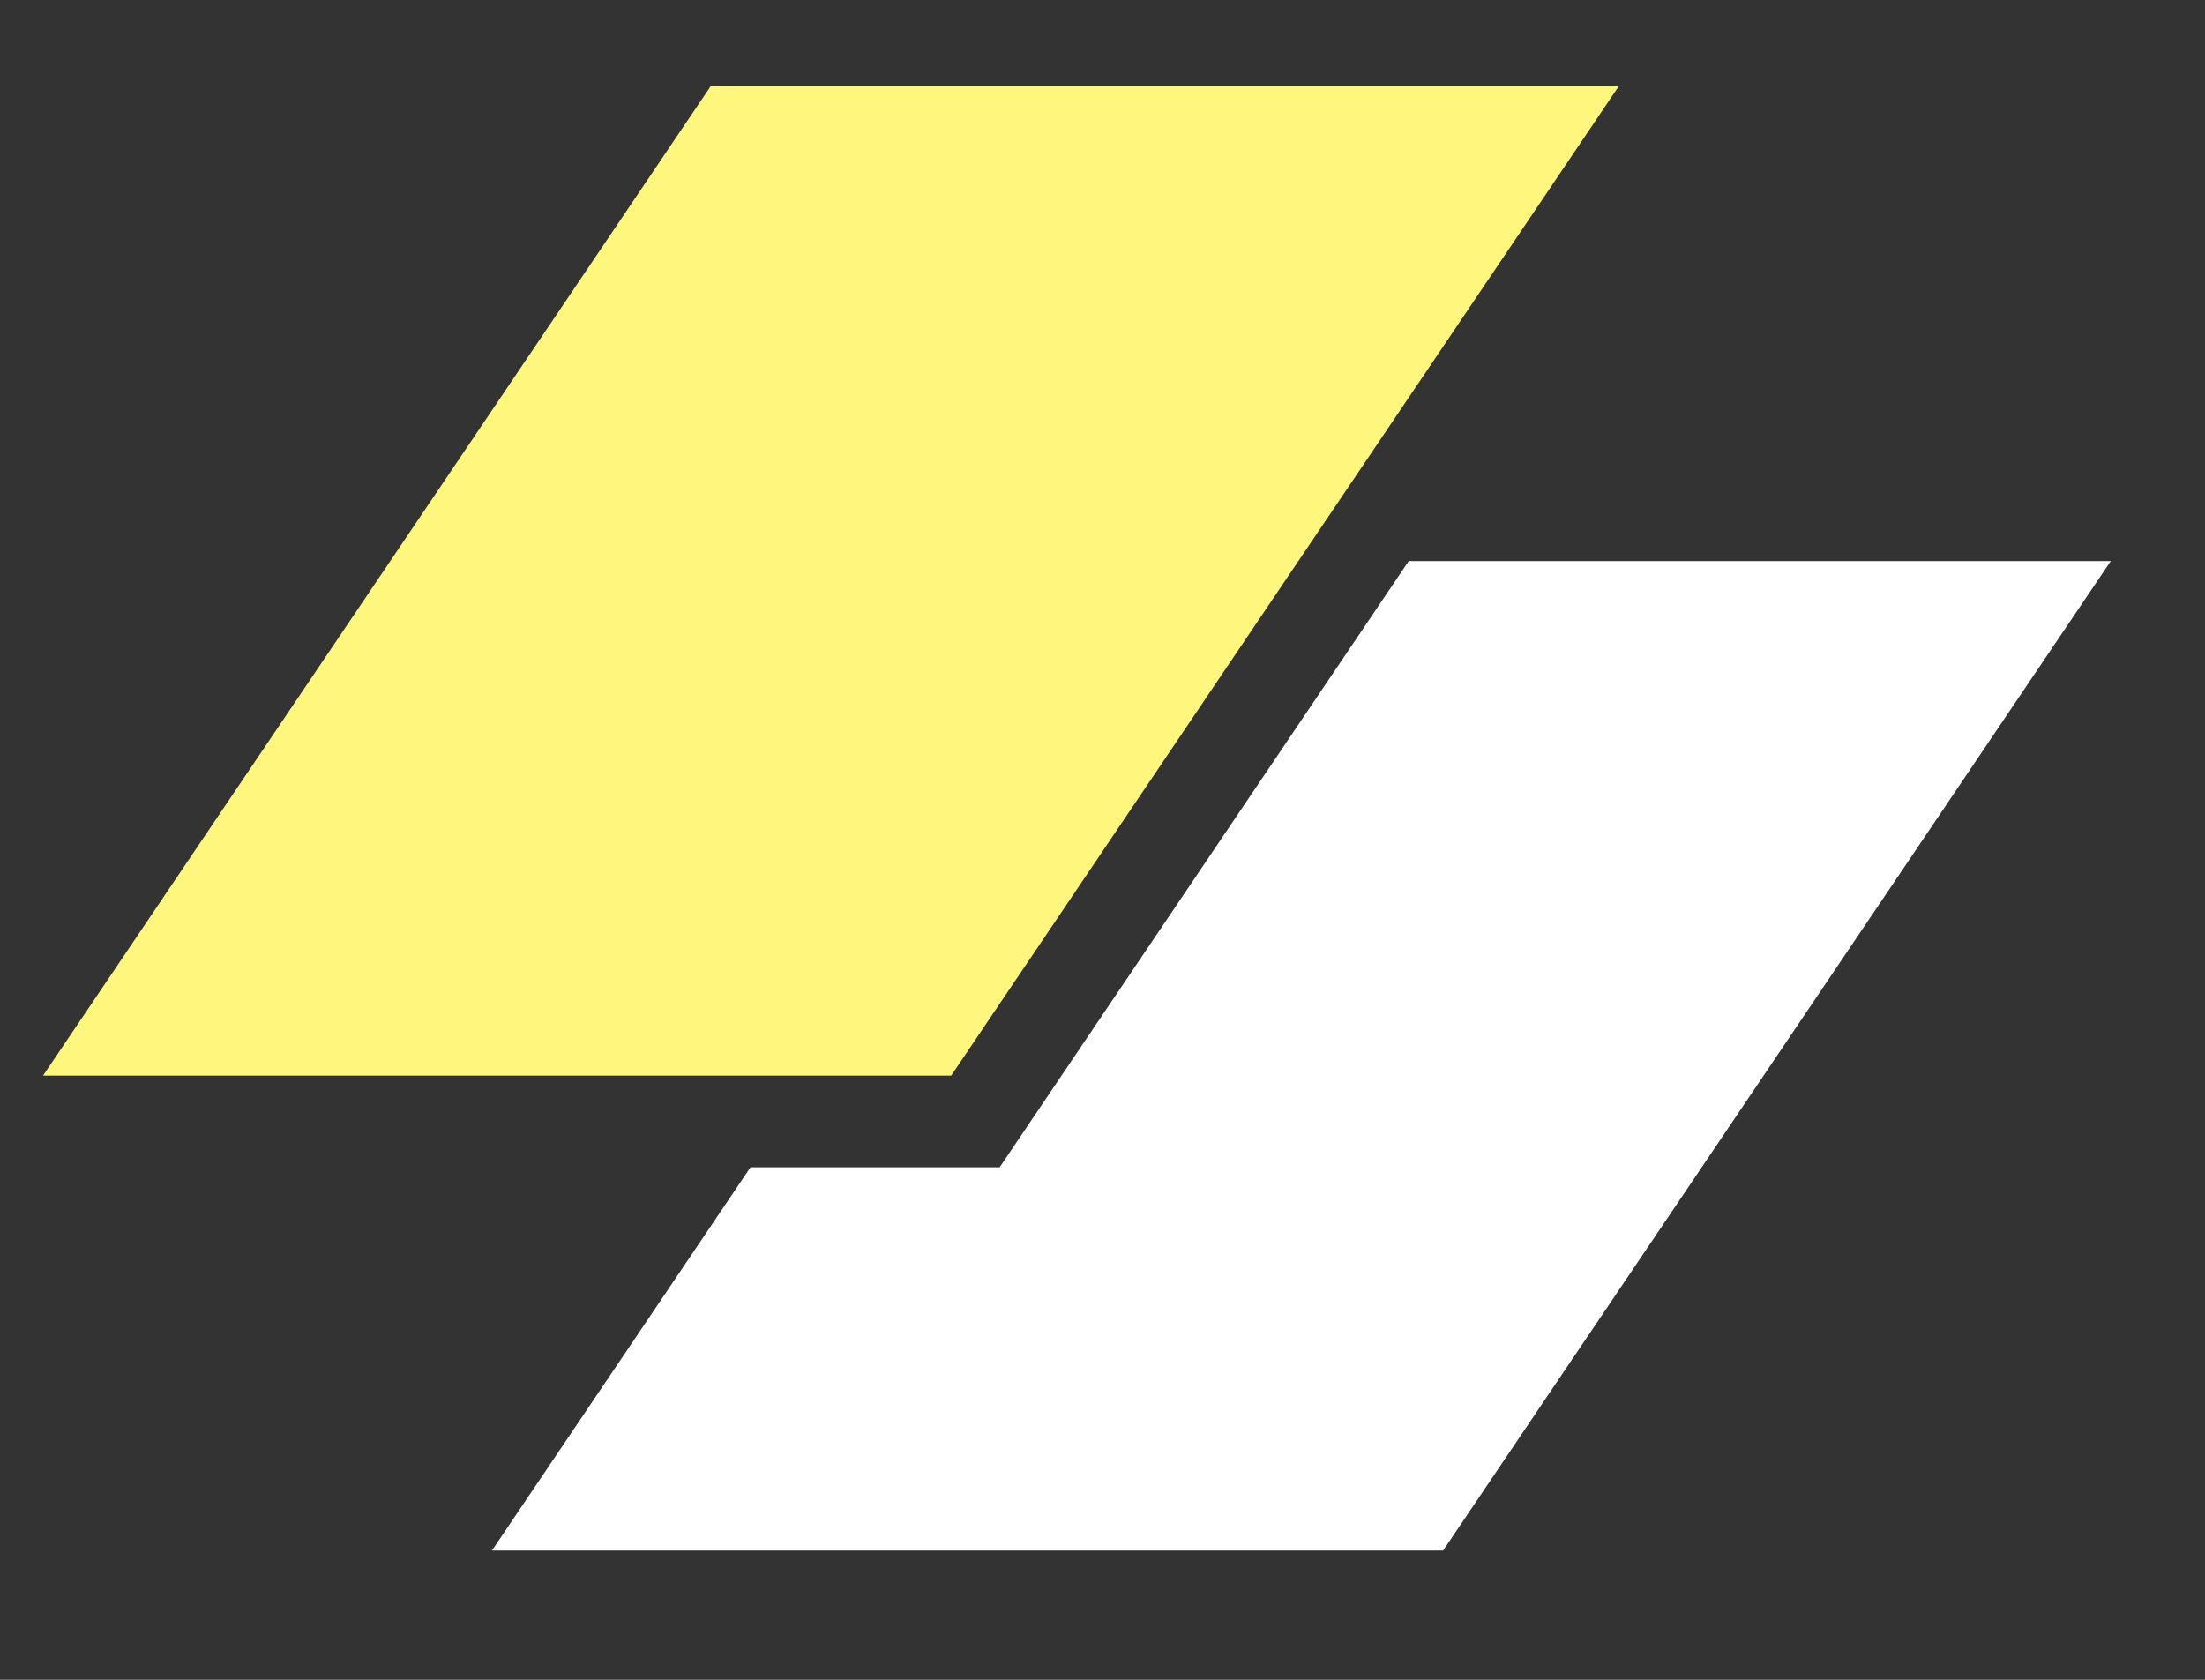 <svg width="42" height="32" viewBox="0 0 42 32" fill="none" xmlns="http://www.w3.org/2000/svg">
<rect x="0" y="0" width="42" height="32" fill="#333333" stroke="none"/>
<path d="M13.538 1.641H30.835L18.118 20.49H0.82L13.538 1.641Z" fill="#FFF67E"/>
<path d="M14.295 22.237L9.37 29.538H27.488L40.205 10.688H26.833L19.041 22.237H14.295Z" fill="white"/>
</svg>
